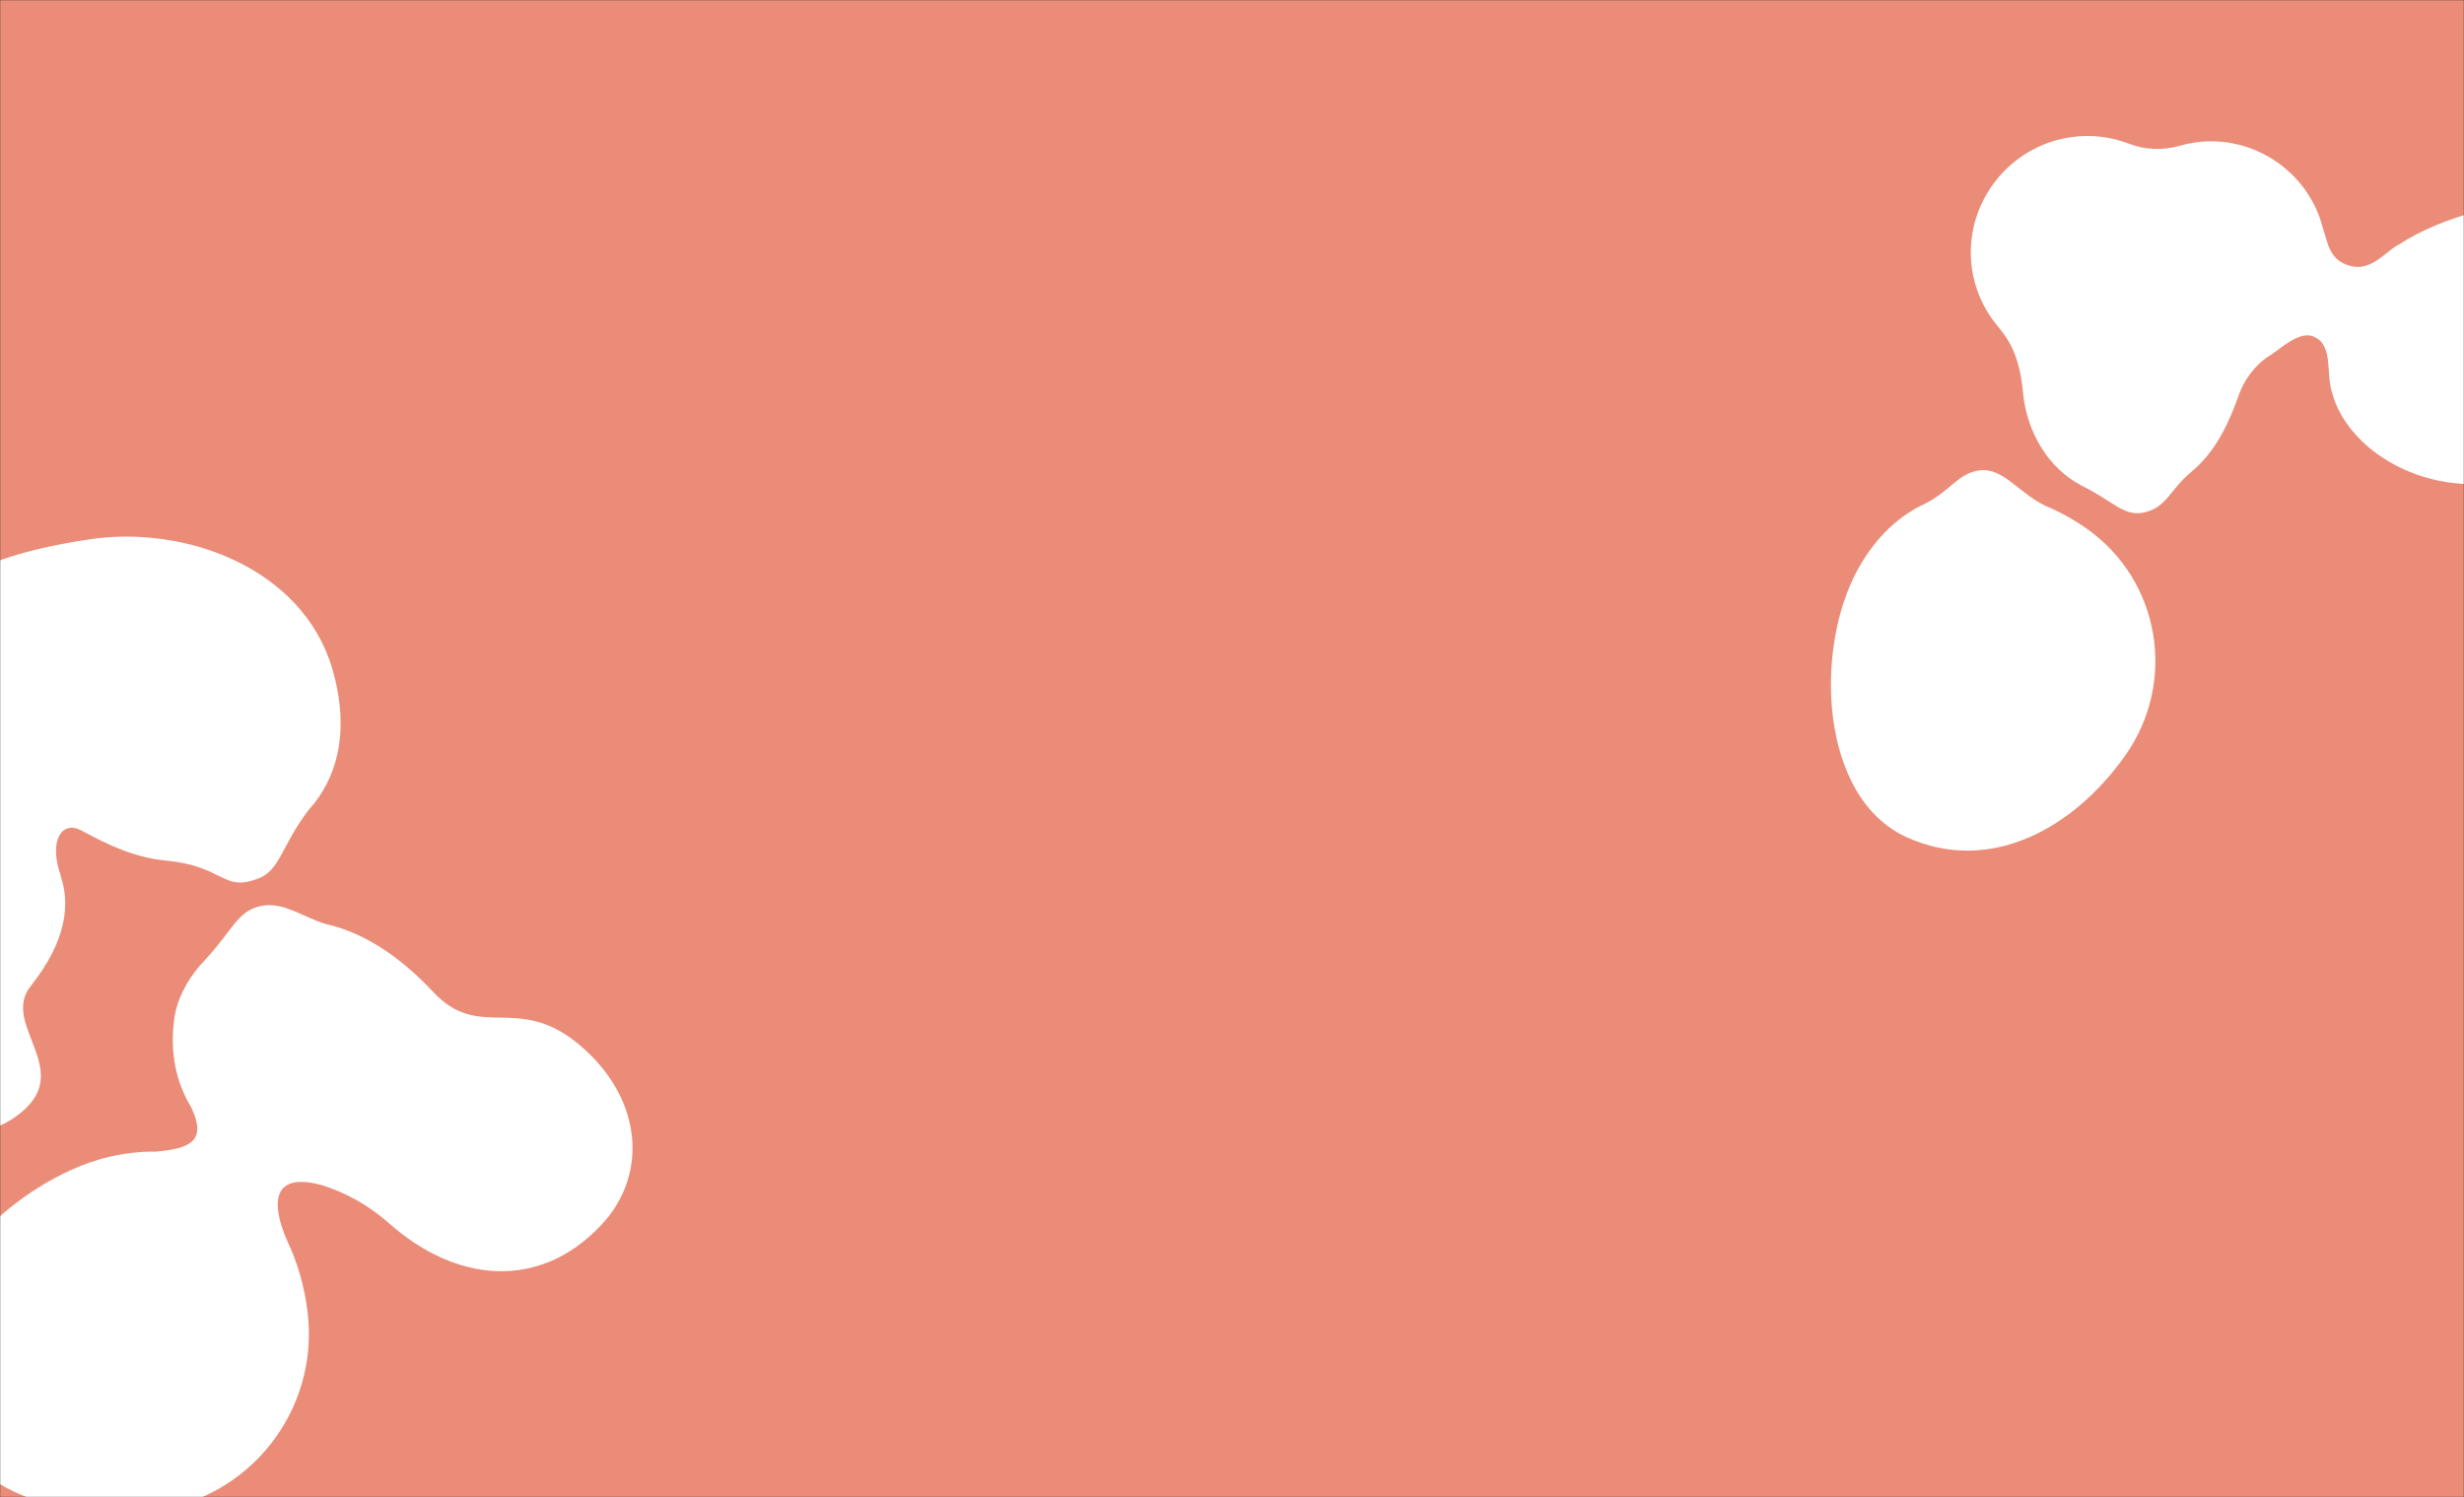 <?xml version="1.0" encoding="UTF-8"?> <svg xmlns="http://www.w3.org/2000/svg" width="1440" height="875" viewBox="0 0 1440 875" fill="none"><rect x="0" y="0" width="1440" height="875" fill="#333333" stroke="none"/><mask id="mask0_2056_16" style="mask-type:alpha" maskUnits="userSpaceOnUse" x="0" y="0" width="1440" height="875"><rect width="1440" height="875" fill="#EB8C78"></rect></mask><g mask="url(#mask0_2056_16)"><rect width="1440" height="875" fill="#EB8C78"></rect><path d="M-170.108 647.352C-155.883 682.312 -113.142 692.752 -72.51 664.436C-40.326 642.006 -20.91 677.045 12.055 650.446C43.557 625.024 0.111 598.773 17.946 576.336C39.411 549.306 40.869 527.835 35.415 511.832C35.457 511.836 35.506 511.858 35.531 511.868C28.39 491.749 35.813 479.606 47.097 485.139C47.509 485.363 47.92 485.587 48.331 485.811C62.991 493.669 78.015 501.061 96.696 502.939C131.45 506.236 129.724 521.418 150.644 513.58C163.778 508.659 163.622 495.81 180.156 473.617C182.396 471.165 184.463 468.578 186.331 465.846C186.607 465.516 186.823 465.189 186.976 464.907C199.516 446.013 202.901 420.977 194.319 391.303C177.206 332.136 108.316 306.483 51.45 315.333C-18.392 326.191 -50.17 345.771 -50.128 392.921C-50.105 411.184 -42.902 430.53 -28.317 445.56C-28.304 445.596 -28.297 445.613 -28.266 445.641C-13.96 462.966 -30.73 472.624 -45.057 479.468C-50.457 481.858 -55.486 484.892 -59.829 488.489C-74.488 500.601 -79.536 517.382 -103.063 522.999C-166.925 538.241 -190.345 597.761 -170.15 647.349L-170.108 647.352Z" fill="white"></path><path d="M190.807 540.182C176.797 536.117 165.485 526.467 151.711 529.696C138.939 532.695 135.927 543.542 120.161 560.701C119.32 561.555 118.504 562.419 117.72 563.312C117.684 563.326 117.681 563.368 117.645 563.382C108.922 573.179 103.332 584.627 101.861 595.379C99.161 615.169 102.904 632.648 111.7 647.104C121.096 666.728 111.528 671.351 90.702 673.102C82.351 672.961 73.451 673.903 64.005 676.091C7.937 689.061 -60.644 755.536 -42.268 814.311C-25.094 869.225 31.479 889.808 88.639 883.009C145.781 876.216 186.586 824.381 179.793 767.238C178.026 752.388 174.004 738.032 167.82 725.188C158.031 702.743 159.009 684.191 189.375 693.044C201.423 697.166 213.915 703.098 227.737 715.29C265.879 748.952 314.488 755.038 351.245 716.114C379.813 685.868 374.987 640.665 337.907 610.089C302.092 580.578 280.371 608.82 253.237 579.828C231.577 556.671 210.327 544.626 190.926 540.176C190.877 540.154 190.853 540.144 190.811 540.14L190.807 540.182Z" fill="white"></path><path d="M1219.37 308.869C1211.7 303.499 1203.53 298.985 1195.11 295.526C1177.55 286.742 1169.71 271.314 1153.9 275.49C1143.61 278.213 1139.36 287.033 1125 294.429C1123.98 294.892 1122.96 295.392 1121.95 295.905C1121.92 295.925 1121.89 295.944 1121.86 295.949C1120.56 296.544 1119.71 297.002 1119.13 297.434C1106.48 304.645 1095.07 316.055 1085.92 332.48C1060.14 378.719 1063.06 466.115 1114.39 489.367C1162.36 511.091 1211.28 484.941 1241.91 441.739C1272.55 398.529 1262.45 339.046 1219.35 308.878L1219.37 308.869Z" fill="white"></path><path d="M1152.37 156.663C1154.11 169.225 1159.22 180.481 1166.7 189.647C1172.67 196.956 1180.02 205.475 1182.27 229.334C1184.5 253.062 1197.37 273.613 1215.97 283.526C1215.97 283.526 1215.96 283.535 1215.95 283.545C1216.32 283.725 1216.64 283.897 1216.99 284.073C1217.27 284.215 1217.56 284.37 1217.86 284.502C1235.7 293.582 1241.71 302.169 1253.2 299.489C1266.31 296.422 1267.63 286.754 1280.79 275.642C1281.04 275.448 1281.26 275.25 1281.5 275.042C1281.72 274.867 1281.91 274.688 1282.15 274.503C1282.48 274.229 1282.76 273.992 1282.98 273.758C1296.08 261.906 1303.21 245.528 1308.4 230.863C1311.56 221.963 1317.31 214.24 1324.94 208.768C1326.47 207.974 1328.33 206.601 1330.43 205.056C1331.22 204.494 1332 203.929 1332.75 203.336C1338.75 198.944 1346.01 194.221 1351.98 196.675C1363.6 201.419 1359.28 216.973 1362.7 228.864C1362.7 228.864 1362.72 228.831 1362.72 228.809C1372.37 266.996 1426.92 295.453 1476.11 277.365C1531.17 257.129 1575.13 268.058 1582.92 204.013C1588.15 161.005 1516.54 106.26 1449.89 123.031C1431.16 127.737 1414.81 134.492 1401.42 143.265C1401.4 143.238 1401.4 143.215 1401.4 143.179C1399.3 144.3 1397.06 146.14 1394.65 148.059C1393.98 148.571 1393.34 149.087 1392.69 149.604C1387.59 153.545 1381.67 157.243 1374.44 155.616C1361.28 152.663 1360.65 142.608 1357.37 132.721C1357.34 132.681 1357.32 132.654 1357.32 132.595C1348.86 100.337 1316.79 78.39 1282.79 83.278C1279.65 83.73 1276.58 84.393 1273.62 85.24C1263.91 88.029 1253.6 87.631 1244.21 84.002C1233.87 80.002 1222.37 78.497 1210.54 80.14C1173.52 85.289 1147.3 119.81 1152.38 156.64L1152.37 156.663Z" fill="white"></path></g></svg> 